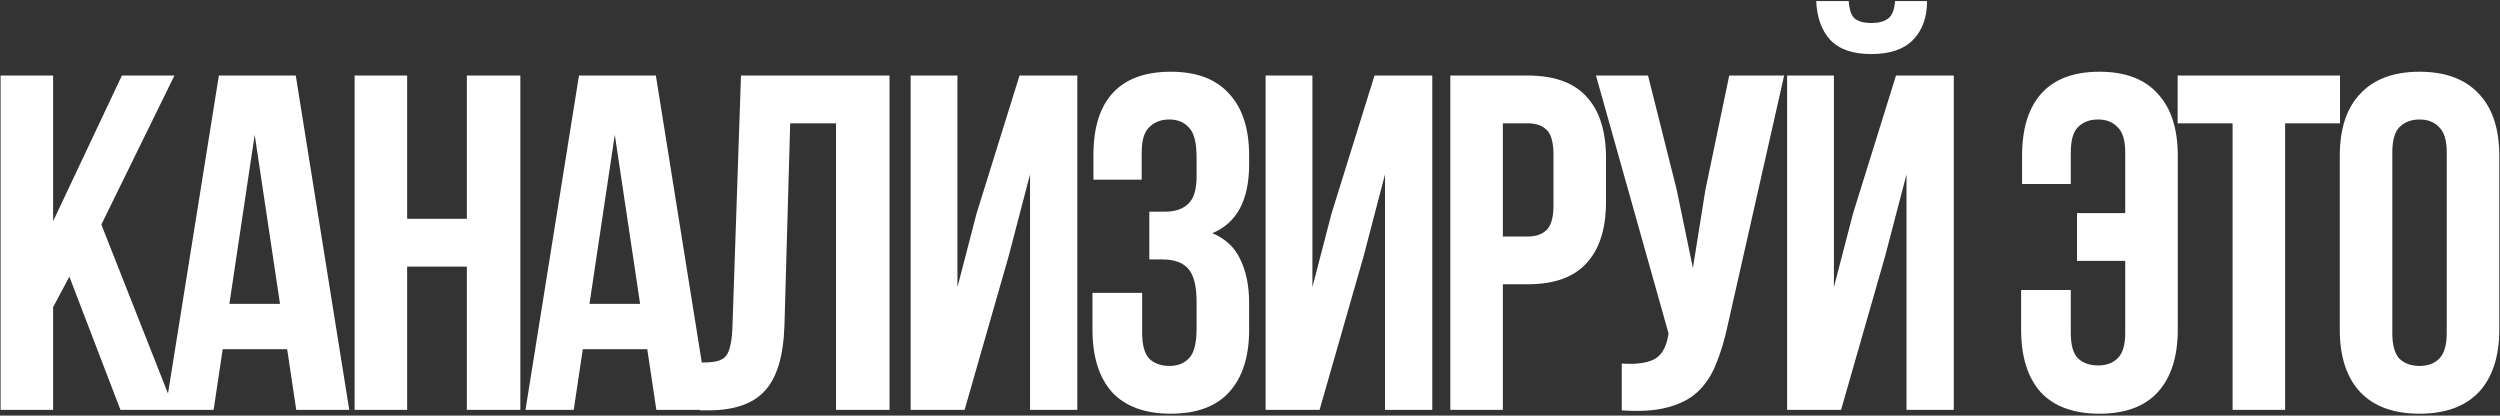<?xml version="1.0" encoding="UTF-8"?> <svg xmlns="http://www.w3.org/2000/svg" width="1191" height="198" viewBox="0 0 1191 198" fill="none"><rect x="0" y="0" width="1191" height="198" fill="#333333" stroke="none"/><path d="M33.04 131.783L25.304 146.344V195.263H0.276V35.993H25.304V105.389L58.068 35.993H83.096L48.284 106.982L83.096 195.263H57.386L33.04 131.783ZM166.386 195.263H141.13L136.807 166.367H106.091L101.768 195.263H78.787L104.271 35.993H140.903L166.386 195.263ZM109.276 144.752H133.394L121.335 64.206L109.276 144.752ZM193.969 195.263H168.941V35.993H193.969V104.252H222.41V35.993H247.893V195.263H222.41V127.004H193.969V195.263ZM337.94 195.263H312.684L308.361 166.367H277.644L273.321 195.263H250.341L275.824 35.993H312.456L337.94 195.263ZM280.83 144.752H304.948L292.889 64.206L280.83 144.752ZM333.441 172.738C336.323 172.738 338.674 172.586 340.494 172.283C342.466 171.979 344.059 171.297 345.272 170.235C346.486 169.021 347.32 167.353 347.775 165.229C348.382 162.954 348.761 159.996 348.913 156.356L353.008 35.993H423.77V195.263H398.286V58.746H376.444L373.713 154.991C373.258 169.552 370.149 179.943 364.385 186.162C358.772 192.381 349.747 195.491 337.309 195.491H333.441V172.738ZM459.536 195.263H433.825V35.993H456.123V136.788L465.224 101.749L485.702 35.993H513.233V195.263H490.708V83.091L480.469 122.226L459.536 195.263ZM570.06 75.128C570.06 67.999 568.847 63.22 566.42 60.794C564.144 58.215 561.035 56.925 557.091 56.925C553.147 56.925 549.962 58.139 547.535 60.566C545.108 62.841 543.894 66.861 543.894 72.625V85.594H520.914V73.763C520.914 60.869 523.948 51.086 530.015 44.411C536.234 37.586 545.487 34.173 557.774 34.173C570.06 34.173 579.313 37.661 585.532 44.639C591.903 51.465 595.088 61.324 595.088 74.218V78.313C595.088 95.302 589.248 106.223 577.569 111.077C583.939 113.808 588.414 118.055 590.993 123.819C593.723 129.431 595.088 136.333 595.088 144.524V157.038C595.088 169.932 591.903 179.867 585.532 186.845C579.313 193.67 570.06 197.083 557.774 197.083C545.487 197.083 536.158 193.67 529.788 186.845C523.568 179.867 520.459 169.932 520.459 157.038V139.519H544.122V158.631C544.122 164.395 545.26 168.491 547.535 170.918C549.962 173.193 553.147 174.331 557.091 174.331C561.035 174.331 564.144 173.117 566.42 170.69C568.847 168.263 570.06 163.485 570.06 156.356V143.842C570.06 136.409 568.771 131.176 566.192 128.142C563.614 125.108 559.442 123.592 553.678 123.592H547.535V100.839H555.043C559.746 100.839 563.386 99.625 565.965 97.198C568.695 94.771 570.06 90.372 570.06 84.001V75.128ZM628.645 195.263H602.935V35.993H625.232V136.788L634.334 101.749L654.811 35.993H682.342V195.263H659.817V83.091L649.578 122.226L628.645 195.263ZM727.793 35.993C740.383 35.993 749.712 39.33 755.779 46.004C761.998 52.678 765.108 62.462 765.108 75.355V96.061C765.108 108.954 761.998 118.738 755.779 125.412C749.712 132.086 740.383 135.423 727.793 135.423H715.961V195.263H690.933V35.993H727.793ZM715.961 58.746V112.67H727.793C731.737 112.67 734.771 111.608 736.894 109.485C739.018 107.361 740.08 103.417 740.08 97.653V73.763C740.08 67.999 739.018 64.055 736.894 61.931C734.771 59.807 731.737 58.746 727.793 58.746H715.961ZM823.117 154.763C821.6 161.892 819.704 168.187 817.429 173.648C815.305 178.957 812.347 183.356 808.555 186.845C804.915 190.182 800.137 192.609 794.221 194.126C788.457 195.642 781.252 196.097 772.606 195.491V173.193C778.976 173.648 783.982 173.041 787.622 171.373C791.263 169.704 793.614 165.988 794.676 160.224L794.903 158.859L760.319 35.993H785.12L798.771 90.372L806.507 127.687L812.423 90.6L823.8 35.993H849.965L823.117 154.763ZM877.088 195.263H851.377V35.993H873.675V136.788L882.776 101.749L903.253 35.993H930.784V195.263H908.259V83.091L898.02 122.226L877.088 195.263ZM918.043 0.498C918.043 8.234 915.843 14.377 911.444 18.928C907.046 23.479 900.371 25.754 891.422 25.754C882.624 25.754 876.102 23.479 871.854 18.928C867.759 14.377 865.559 8.234 865.256 0.498H880.728C881.031 4.745 882.017 7.552 883.686 8.917C885.506 10.282 888.085 10.965 891.422 10.965C894.911 10.965 897.565 10.282 899.385 8.917C901.357 7.552 902.495 4.745 902.798 0.498H918.043ZM986.526 138.153V158.631C986.526 164.395 987.663 168.415 989.939 170.69C992.365 172.965 995.551 174.103 999.495 174.103C1003.44 174.103 1006.55 172.965 1008.82 170.69C1011.25 168.415 1012.46 164.395 1012.46 158.631V124.274H989.483V101.521H1012.46V72.625C1012.46 66.861 1011.25 62.841 1008.82 60.566C1006.55 58.139 1003.44 56.925 999.495 56.925C995.551 56.925 992.365 58.139 989.939 60.566C987.663 62.841 986.526 66.861 986.526 72.625V87.642H963.318V74.218C963.318 61.324 966.351 51.465 972.419 44.639C978.638 37.661 987.891 34.173 1000.18 34.173C1012.46 34.173 1021.72 37.661 1027.94 44.639C1034.31 51.465 1037.49 61.324 1037.49 74.218V157.038C1037.49 169.932 1034.31 179.867 1027.94 186.845C1021.72 193.67 1012.46 197.083 1000.18 197.083C987.891 197.083 978.562 193.67 972.191 186.845C965.972 179.867 962.863 169.932 962.863 157.038V138.153H986.526ZM1037.43 35.993H1114.79V58.746H1088.63V195.263H1063.6V58.746H1037.43V35.993ZM1139.7 158.631C1139.7 164.395 1140.83 168.491 1143.11 170.918C1145.54 173.193 1148.72 174.331 1152.66 174.331C1156.61 174.331 1159.72 173.193 1161.99 170.918C1164.42 168.491 1165.63 164.395 1165.63 158.631V72.625C1165.63 66.861 1164.42 62.841 1161.99 60.566C1159.72 58.139 1156.61 56.925 1152.66 56.925C1148.72 56.925 1145.54 58.139 1143.11 60.566C1140.83 62.841 1139.7 66.861 1139.7 72.625V158.631ZM1114.67 74.218C1114.67 61.324 1117.93 51.465 1124.45 44.639C1130.97 37.661 1140.38 34.173 1152.66 34.173C1164.95 34.173 1174.36 37.661 1180.88 44.639C1187.4 51.465 1190.66 61.324 1190.66 74.218V157.038C1190.66 169.932 1187.4 179.867 1180.88 186.845C1174.36 193.67 1164.95 197.083 1152.66 197.083C1140.38 197.083 1130.97 193.67 1124.45 186.845C1117.93 179.867 1114.67 169.932 1114.67 157.038V74.218Z" fill="white"></path></svg> 